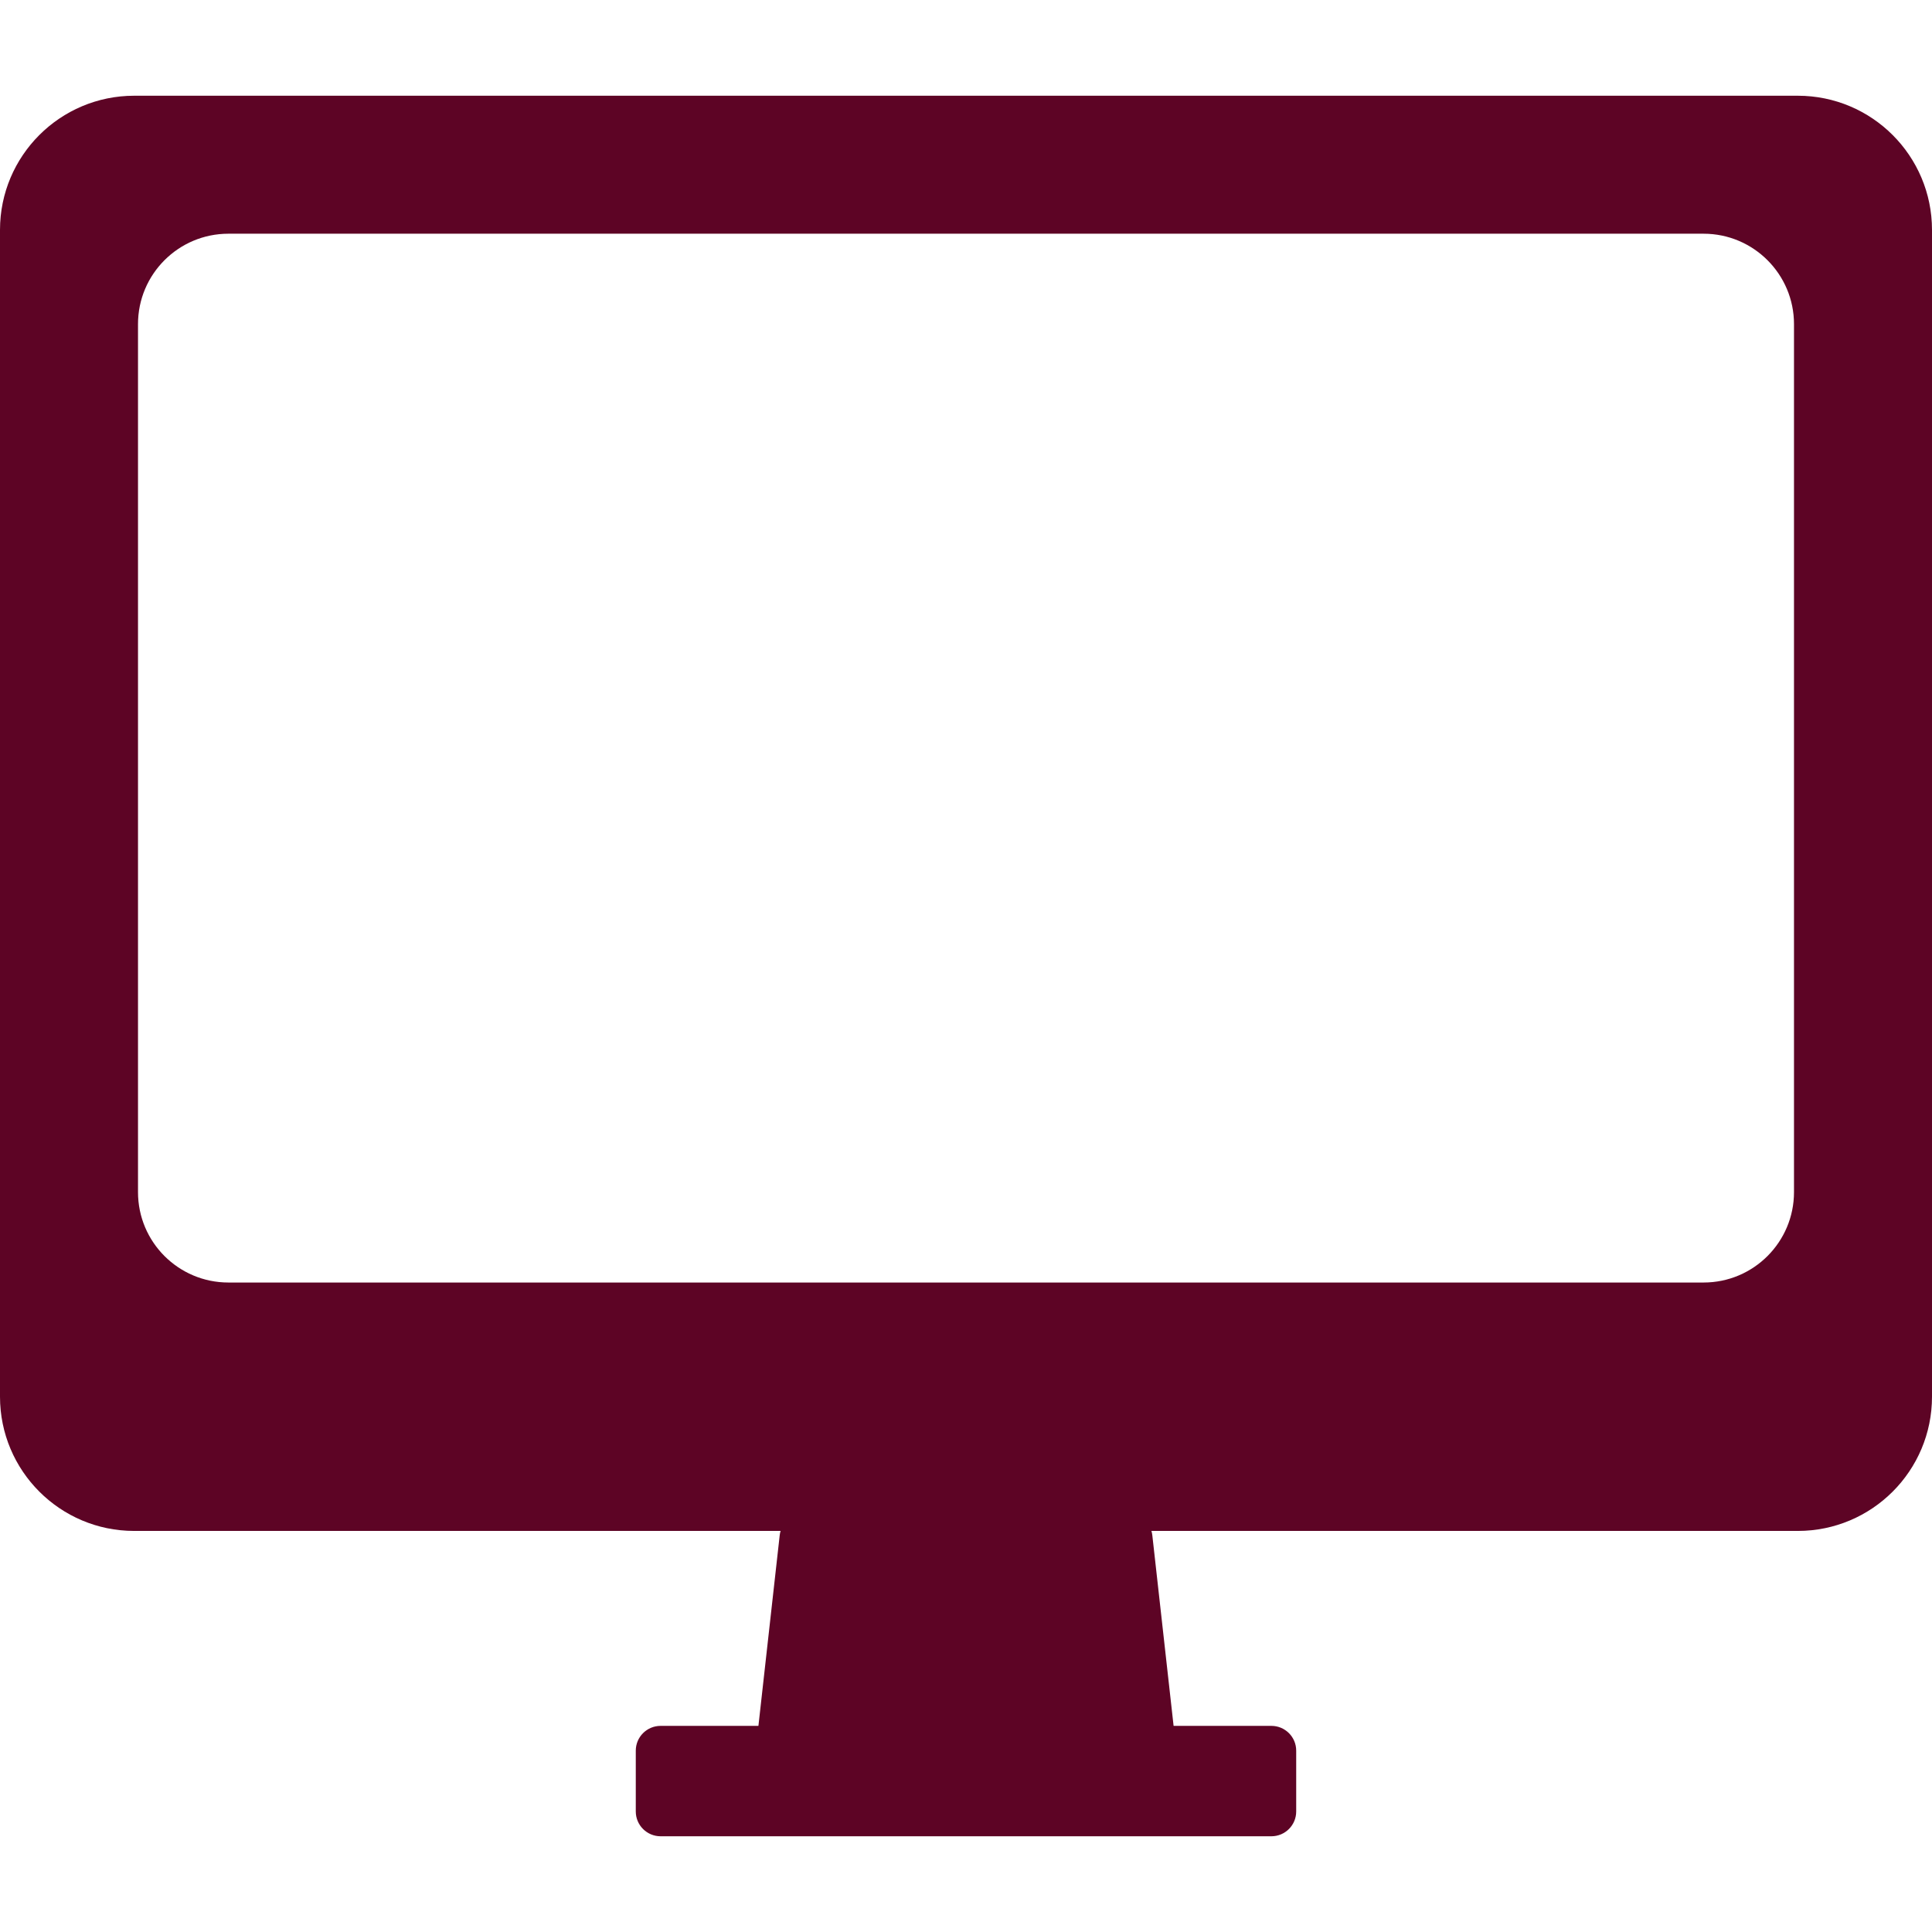 <?xml version="1.0" encoding="utf-8"?>
<!-- Generator: Adobe Illustrator 27.4.0, SVG Export Plug-In . SVG Version: 6.00 Build 0)  -->
<svg version="1.1" id="Layer_1" xmlns="http://www.w3.org/2000/svg" xmlns:xlink="http://www.w3.org/1999/xlink" x="0px" y="0px"
	 viewBox="0 0 1000 1000" style="enable-background:new 0 0 1000 1000;" xml:space="preserve">
<style type="text/css">
	.st0{clip-path:url(#SVGID_00000075842692071502910670000003287180126937157271_);}
	.st1{clip-path:url(#SVGID_00000083775778773045592800000003251475224471620002_);fill:#5D0425;}
	.st2{fill:#5D0425;}
	.st3{clip-path:url(#SVGID_00000072967423563517739040000011970573150750793363_);}
	.st4{clip-path:url(#SVGID_00000141427993598140592020000010942975228576353957_);fill:#5D0425;}
</style>
<g>
	<g>
		<defs>
			<rect id="SVGID_00000039830163625435716600000016547767041572057997_" y="49.55" width="1000" height="900.91"/>
		</defs>
		<clipPath id="SVGID_00000116933244404578078260000002946241263849336759_">
			<use xlink:href="#SVGID_00000039830163625435716600000016547767041572057997_"  style="overflow:visible;"/>
		</clipPath>
		<g style="clip-path:url(#SVGID_00000116933244404578078260000002946241263849336759_);">
			<defs>
				<rect id="SVGID_00000020358519981061811970000010187813690415896494_" y="49.55" width="1000" height="900.9"/>
			</defs>
			<clipPath id="SVGID_00000085931274044286447210000014345394470559989144_">
				<use xlink:href="#SVGID_00000020358519981061811970000010187813690415896494_"  style="overflow:visible;"/>
			</clipPath>
			<path style="clip-path:url(#SVGID_00000085931274044286447210000014345394470559989144_);fill:#5D0425;" d="M930.52,49.55H69.48
				C31.11,49.55,0,80.66,0,119.02v603.9c0,38.38,31.11,69.49,69.48,69.49h861.04c38.38,0,69.48-31.1,69.48-69.49v-603.9
				C1000,80.66,968.9,49.55,930.52,49.55 M881.78,663.83H118.22c-25.83,0-46.79-20.94-46.79-46.8V167.77
				c0-25.84,20.96-46.8,46.79-46.8h763.55c25.83,0,46.8,20.96,46.8,46.8v449.26C928.57,642.88,907.61,663.83,881.78,663.83"/>
			<path style="clip-path:url(#SVGID_00000085931274044286447210000014345394470559989144_);fill:#5D0425;" d="M595.09,911.23
				H404.91c-7.65,0-13.61-6.65-12.76-14.26l11.42-102.3c0.73-6.5,6.22-11.42,12.76-11.42h167.35c6.54,0,12.03,4.92,12.76,11.42
				l11.42,102.3C608.7,904.57,602.74,911.23,595.09,911.23"/>
			<path style="clip-path:url(#SVGID_00000085931274044286447210000014345394470559989144_);fill:#5D0425;" d="M658.08,950.45
				H341.92c-7.09,0-12.84-5.75-12.84-12.83v-31.48c0-7.09,5.76-12.83,12.84-12.83h316.16c7.09,0,12.83,5.75,12.83,12.83v31.48
				C670.91,944.71,665.17,950.45,658.08,950.45"/>
		</g>
	</g>
</g>
</svg>
